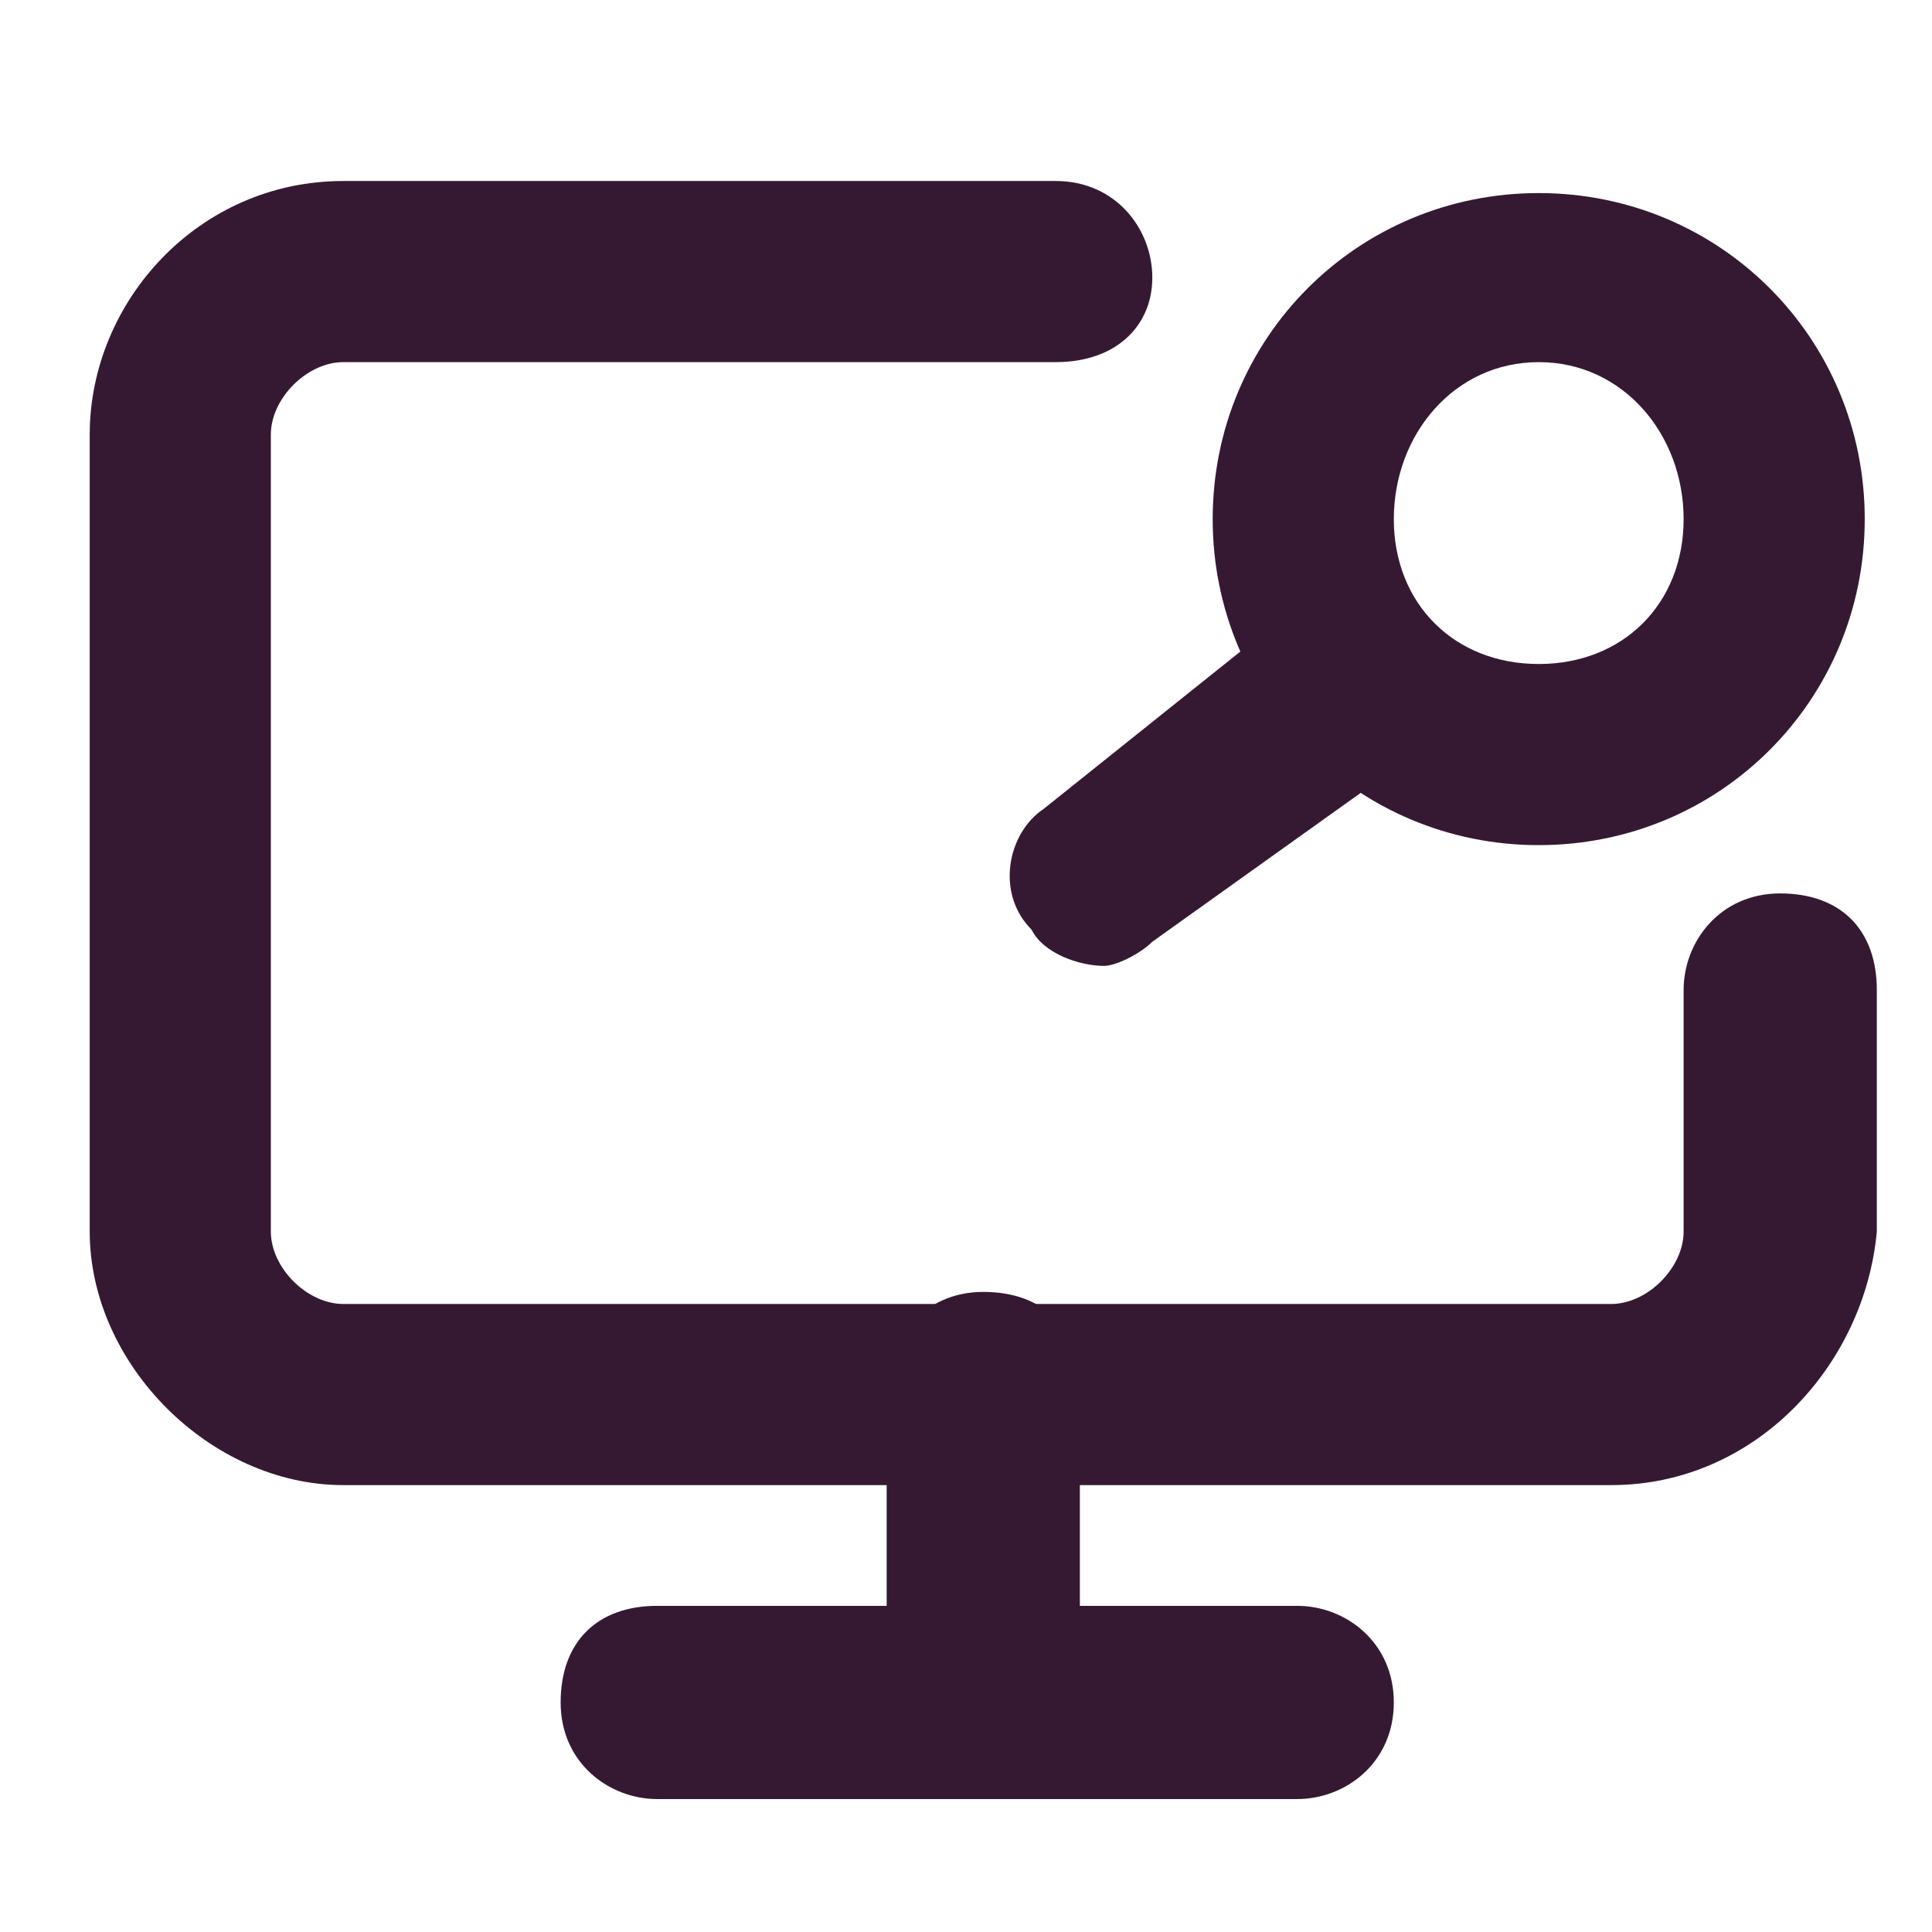 <?xml version="1.0" encoding="utf-8"?>
<!-- Generator: Adobe Illustrator 27.0.0, SVG Export Plug-In . SVG Version: 6.00 Build 0)  -->
<svg version="1.1" id="Layer_1" xmlns="http://www.w3.org/2000/svg" xmlns:xlink="http://www.w3.org/1999/xlink" x="0px" y="0px"
	 viewBox="0 0 16 16" style="enable-background:new 0 0 16 16;" xml:space="preserve">
<style type="text/css">
	.st0{fill:none;}
	.st1{fill:#351933;}
</style>
<rect class="st0" width="16" height="16"/>
<g id="Mask_Group_409">
	<g id="Group_1126" transform="translate(1.543 2.299)">
		<g id="Ellipse_116">
			<path class="st1" d="M11.2,4.7C9.7,4.7,8.5,3.5,8.5,2s1.2-2.7,2.7-2.7c1.5,0,2.7,1.2,2.7,2.7S12.7,4.7,11.2,4.7z M11.2,0.7
				C10.5,0.7,10,1.3,10,2s0.5,1.2,1.2,1.2c0.7,0,1.2-0.5,1.2-1.2S11.9,0.7,11.2,0.7z"/>
		</g>
		<g id="Path_2825">
			<path class="st1" d="M11.8,10H1.3C0.2,10-0.8,9-0.8,7.9V1.3c0-1.1,0.9-2.1,2.1-2.1h5.9C7.7-0.8,8-0.4,8,0S7.7,0.7,7.2,0.7H1.3
				C1,0.7,0.7,1,0.7,1.3v6.6c0,0.3,0.3,0.6,0.6,0.6h10.5c0.3,0,0.6-0.3,0.6-0.6v-2c0-0.4,0.3-0.8,0.8-0.8s0.8,0.3,0.8,0.8v2
				C13.9,9,13,10,11.8,10z"/>
		</g>
		<g id="Path_2826">
			<path class="st1" d="M6.6,12.6c-0.4,0-0.8-0.3-0.8-0.8V9.2c0-0.4,0.3-0.8,0.8-0.8s0.8,0.3,0.8,0.8v2.6C7.3,12.3,7,12.6,6.6,12.6z
				"/>
		</g>
		<g id="Path_2827">
			<path class="st1" d="M9.2,12.6H3.9c-0.4,0-0.8-0.3-0.8-0.8s0.3-0.8,0.8-0.8h5.3c0.4,0,0.8,0.3,0.8,0.8S9.6,12.6,9.2,12.6z"/>
		</g>
		<g id="Line_244">
			<path class="st1" d="M7.6,5.7C7.4,5.7,7.1,5.6,7,5.4C6.7,5.1,6.8,4.6,7.1,4.4l2-1.6c0.3-0.3,0.8-0.2,1.1,0.1
				c0.3,0.3,0.2,0.8-0.1,1.1L8,5.5C7.9,5.6,7.7,5.7,7.6,5.7z"/>
		</g>
	</g>
</g>
</svg>
